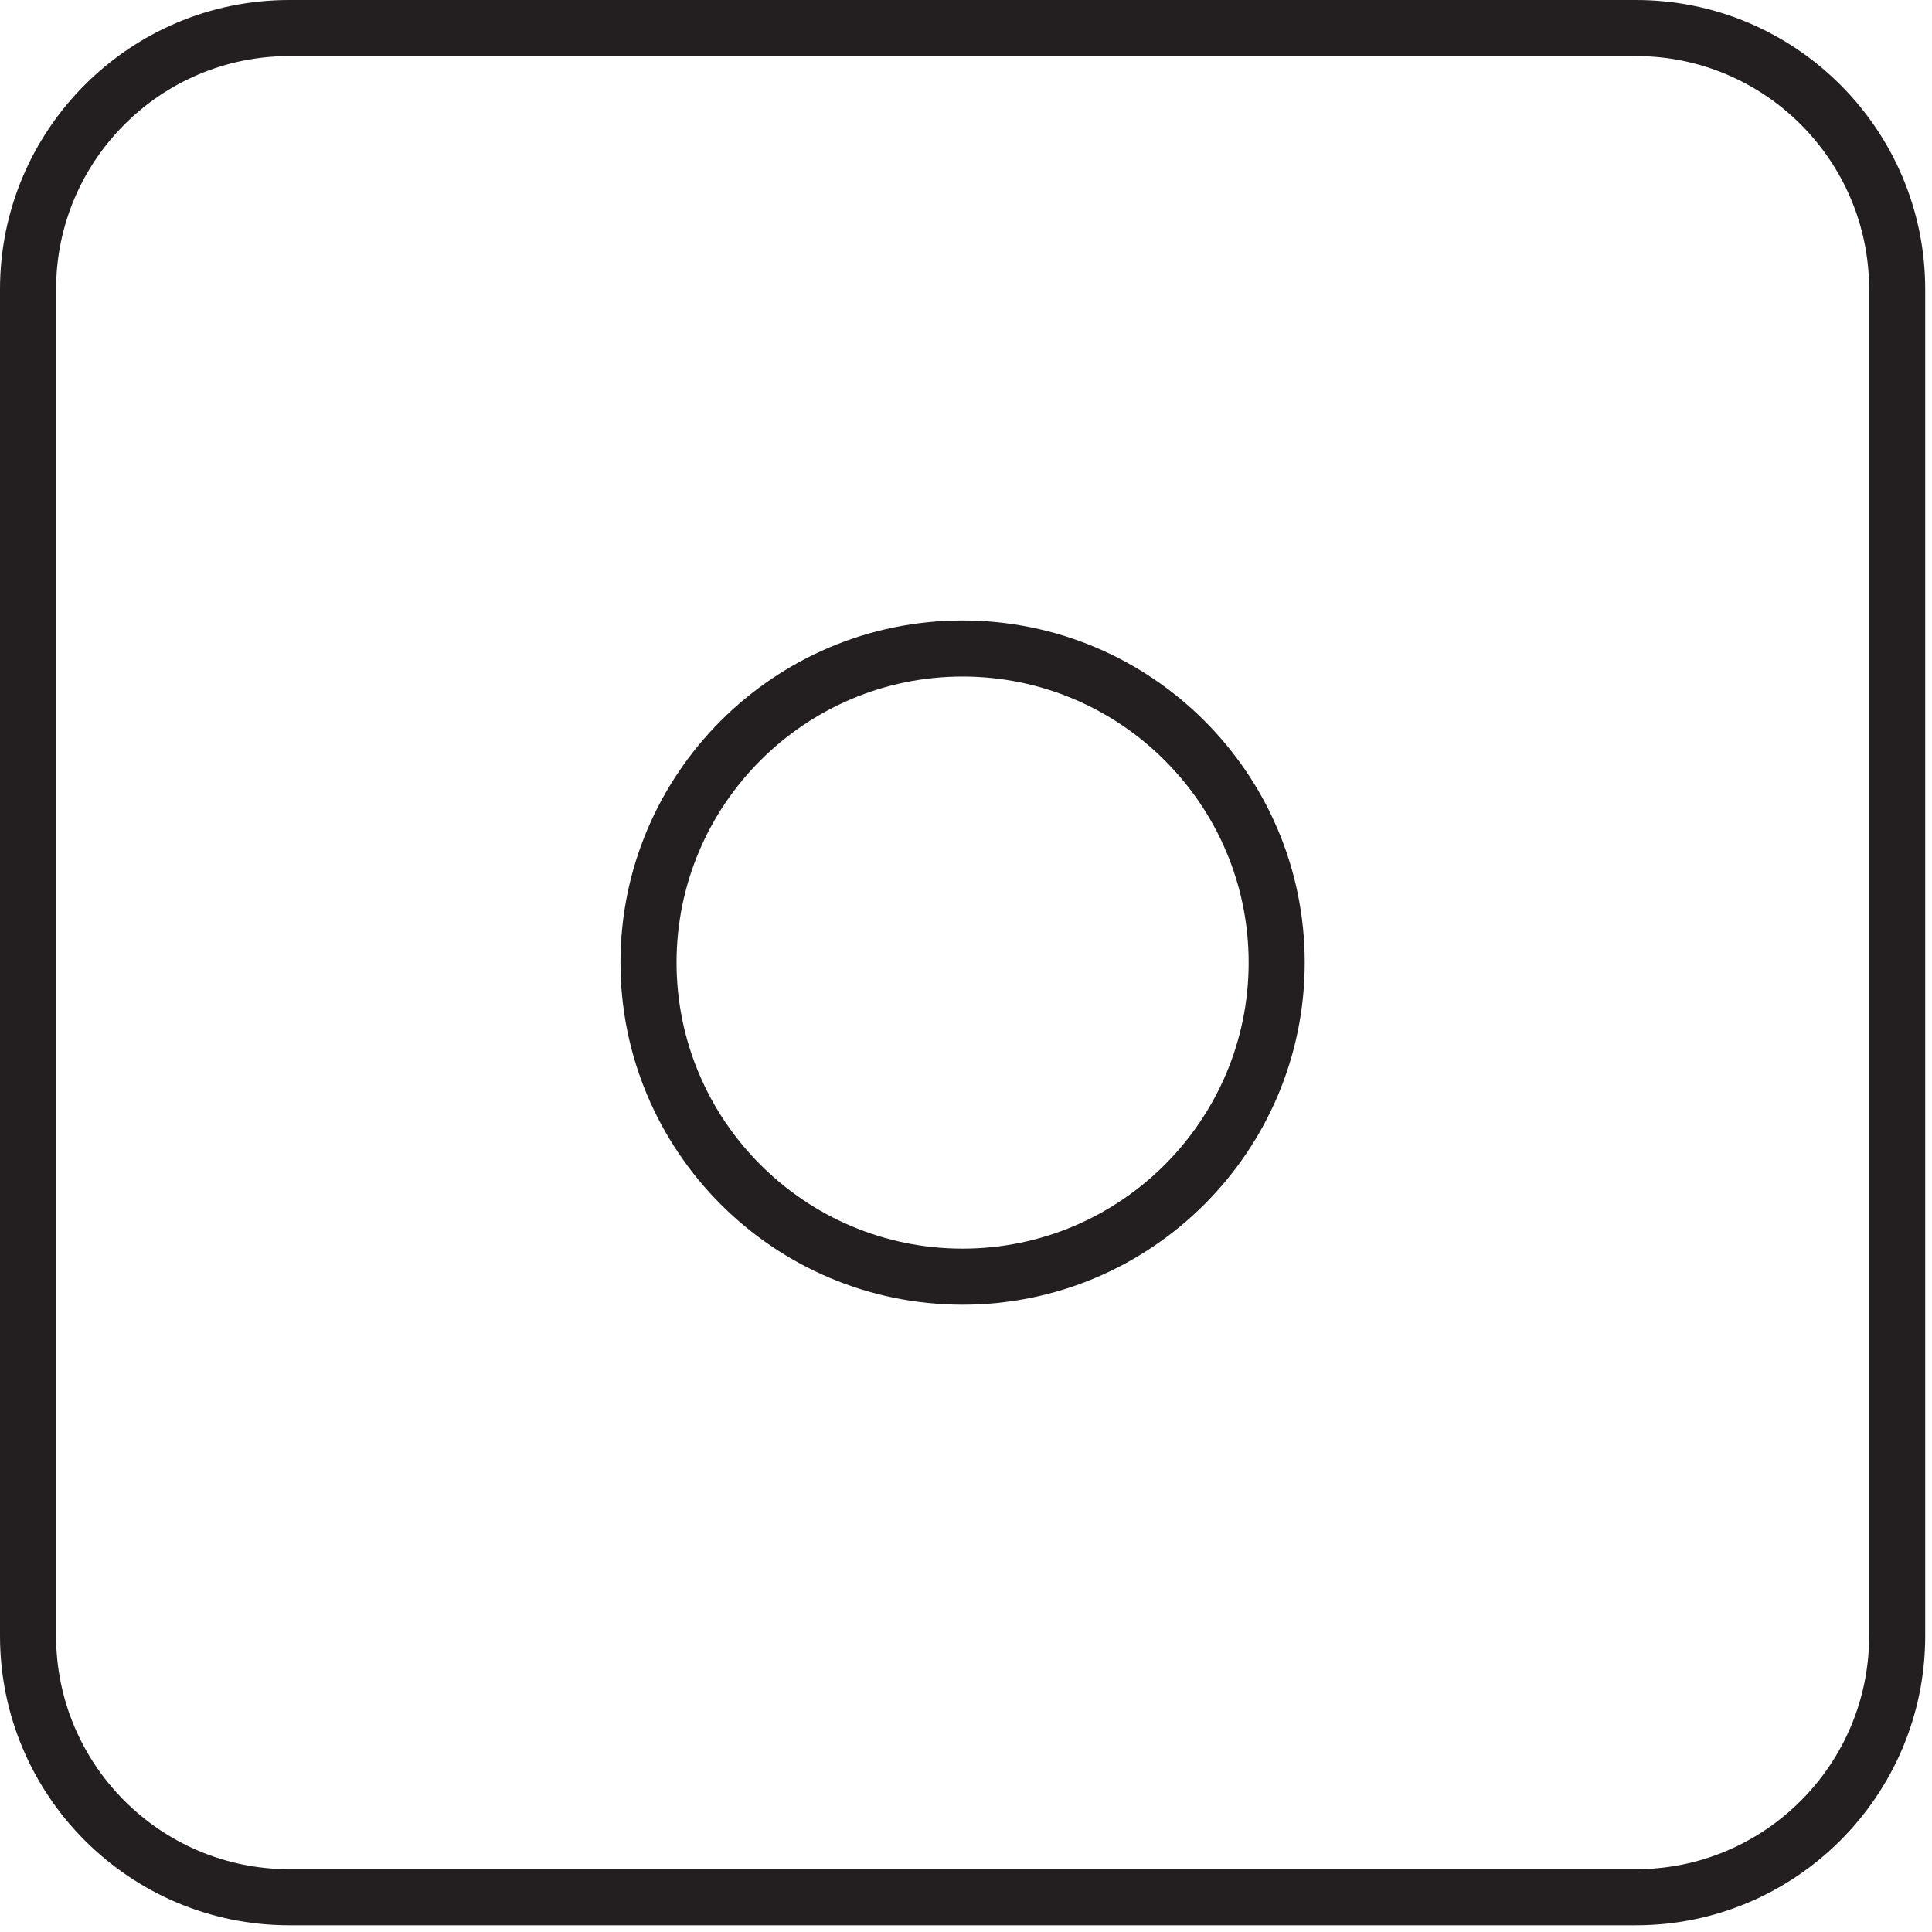 <?xml version="1.0" encoding="UTF-8" standalone="no"?> <svg xmlns:inkscape="http://www.inkscape.org/namespaces/inkscape" xmlns:sodipodi="http://sodipodi.sourceforge.net/DTD/sodipodi-0.dtd" xmlns="http://www.w3.org/2000/svg" xmlns:svg="http://www.w3.org/2000/svg" version="1.1" id="Layer_1" x="0px" y="0px" viewBox="0 0 100.353 100.353" style="enable-background:new 0 0 100.353 100.353;" xml:space="preserve" sodipodi:docname="Tilda_Icons_27bu_12.svg" inkscape:version="1.2.1 (9c6d41e410, 2022-07-14)"><defs id="defs9"><filter style="color-interpolation-filters:sRGB;" inkscape:label="Invert" id="filter308" x="0" y="0" width="1" height="1"><feColorMatrix type="hueRotate" values="180" result="color1" id="feColorMatrix304"></feColorMatrix><feColorMatrix values="-1 0 0 0 1 0 -1 0 0 1 0 0 -1 0 1 -0.21 -0.72 -0.07 2 0 " result="color2" id="feColorMatrix306"></feColorMatrix></filter><filter style="color-interpolation-filters:sRGB;" inkscape:label="Invert" id="filter314" x="0" y="0" width="1" height="1"><feColorMatrix type="hueRotate" values="180" result="color1" id="feColorMatrix310"></feColorMatrix><feColorMatrix values="-1 0 0 0 1 0 -1 0 0 1 0 0 -1 0 1 -0.21 -0.72 -0.07 2 0 " result="color2" id="feColorMatrix312"></feColorMatrix></filter></defs> <path style="fill:#231F20;filter:url(#filter308)" d="M84.977,100.004H15.022C6.739,100.004,0,93.263,0,84.977v-69.95C0,6.741,6.739,0,15.022,0h69.955 C93.261,0,100,6.741,100,15.027v69.95C100,93.262,93.261,100.004,84.977,100.004z M15.023,2.912c-6.678,0-12.11,5.435-12.11,12.115 v69.95c0,6.68,5.432,12.115,12.11,12.115h69.955c6.678,0,12.11-5.435,12.11-12.115v-69.95c0-6.68-5.433-12.115-12.11-12.115H15.023z " id="path2"></path> <path style="fill:#231F20;filter:url(#filter314)" d="M49.998,67.77c-9.798,0-17.769-7.973-17.769-17.773c0-9.798,7.971-17.769,17.769-17.769 c9.8,0,17.773,7.971,17.773,17.769C67.771,59.797,59.798,67.77,49.998,67.77z M49.998,35.141c-8.192,0-14.856,6.665-14.856,14.856 c0,8.194,6.664,14.86,14.856,14.86c8.194,0,14.86-6.667,14.86-14.86C64.858,41.805,58.192,35.141,49.998,35.141z" id="path4"></path> </svg> 